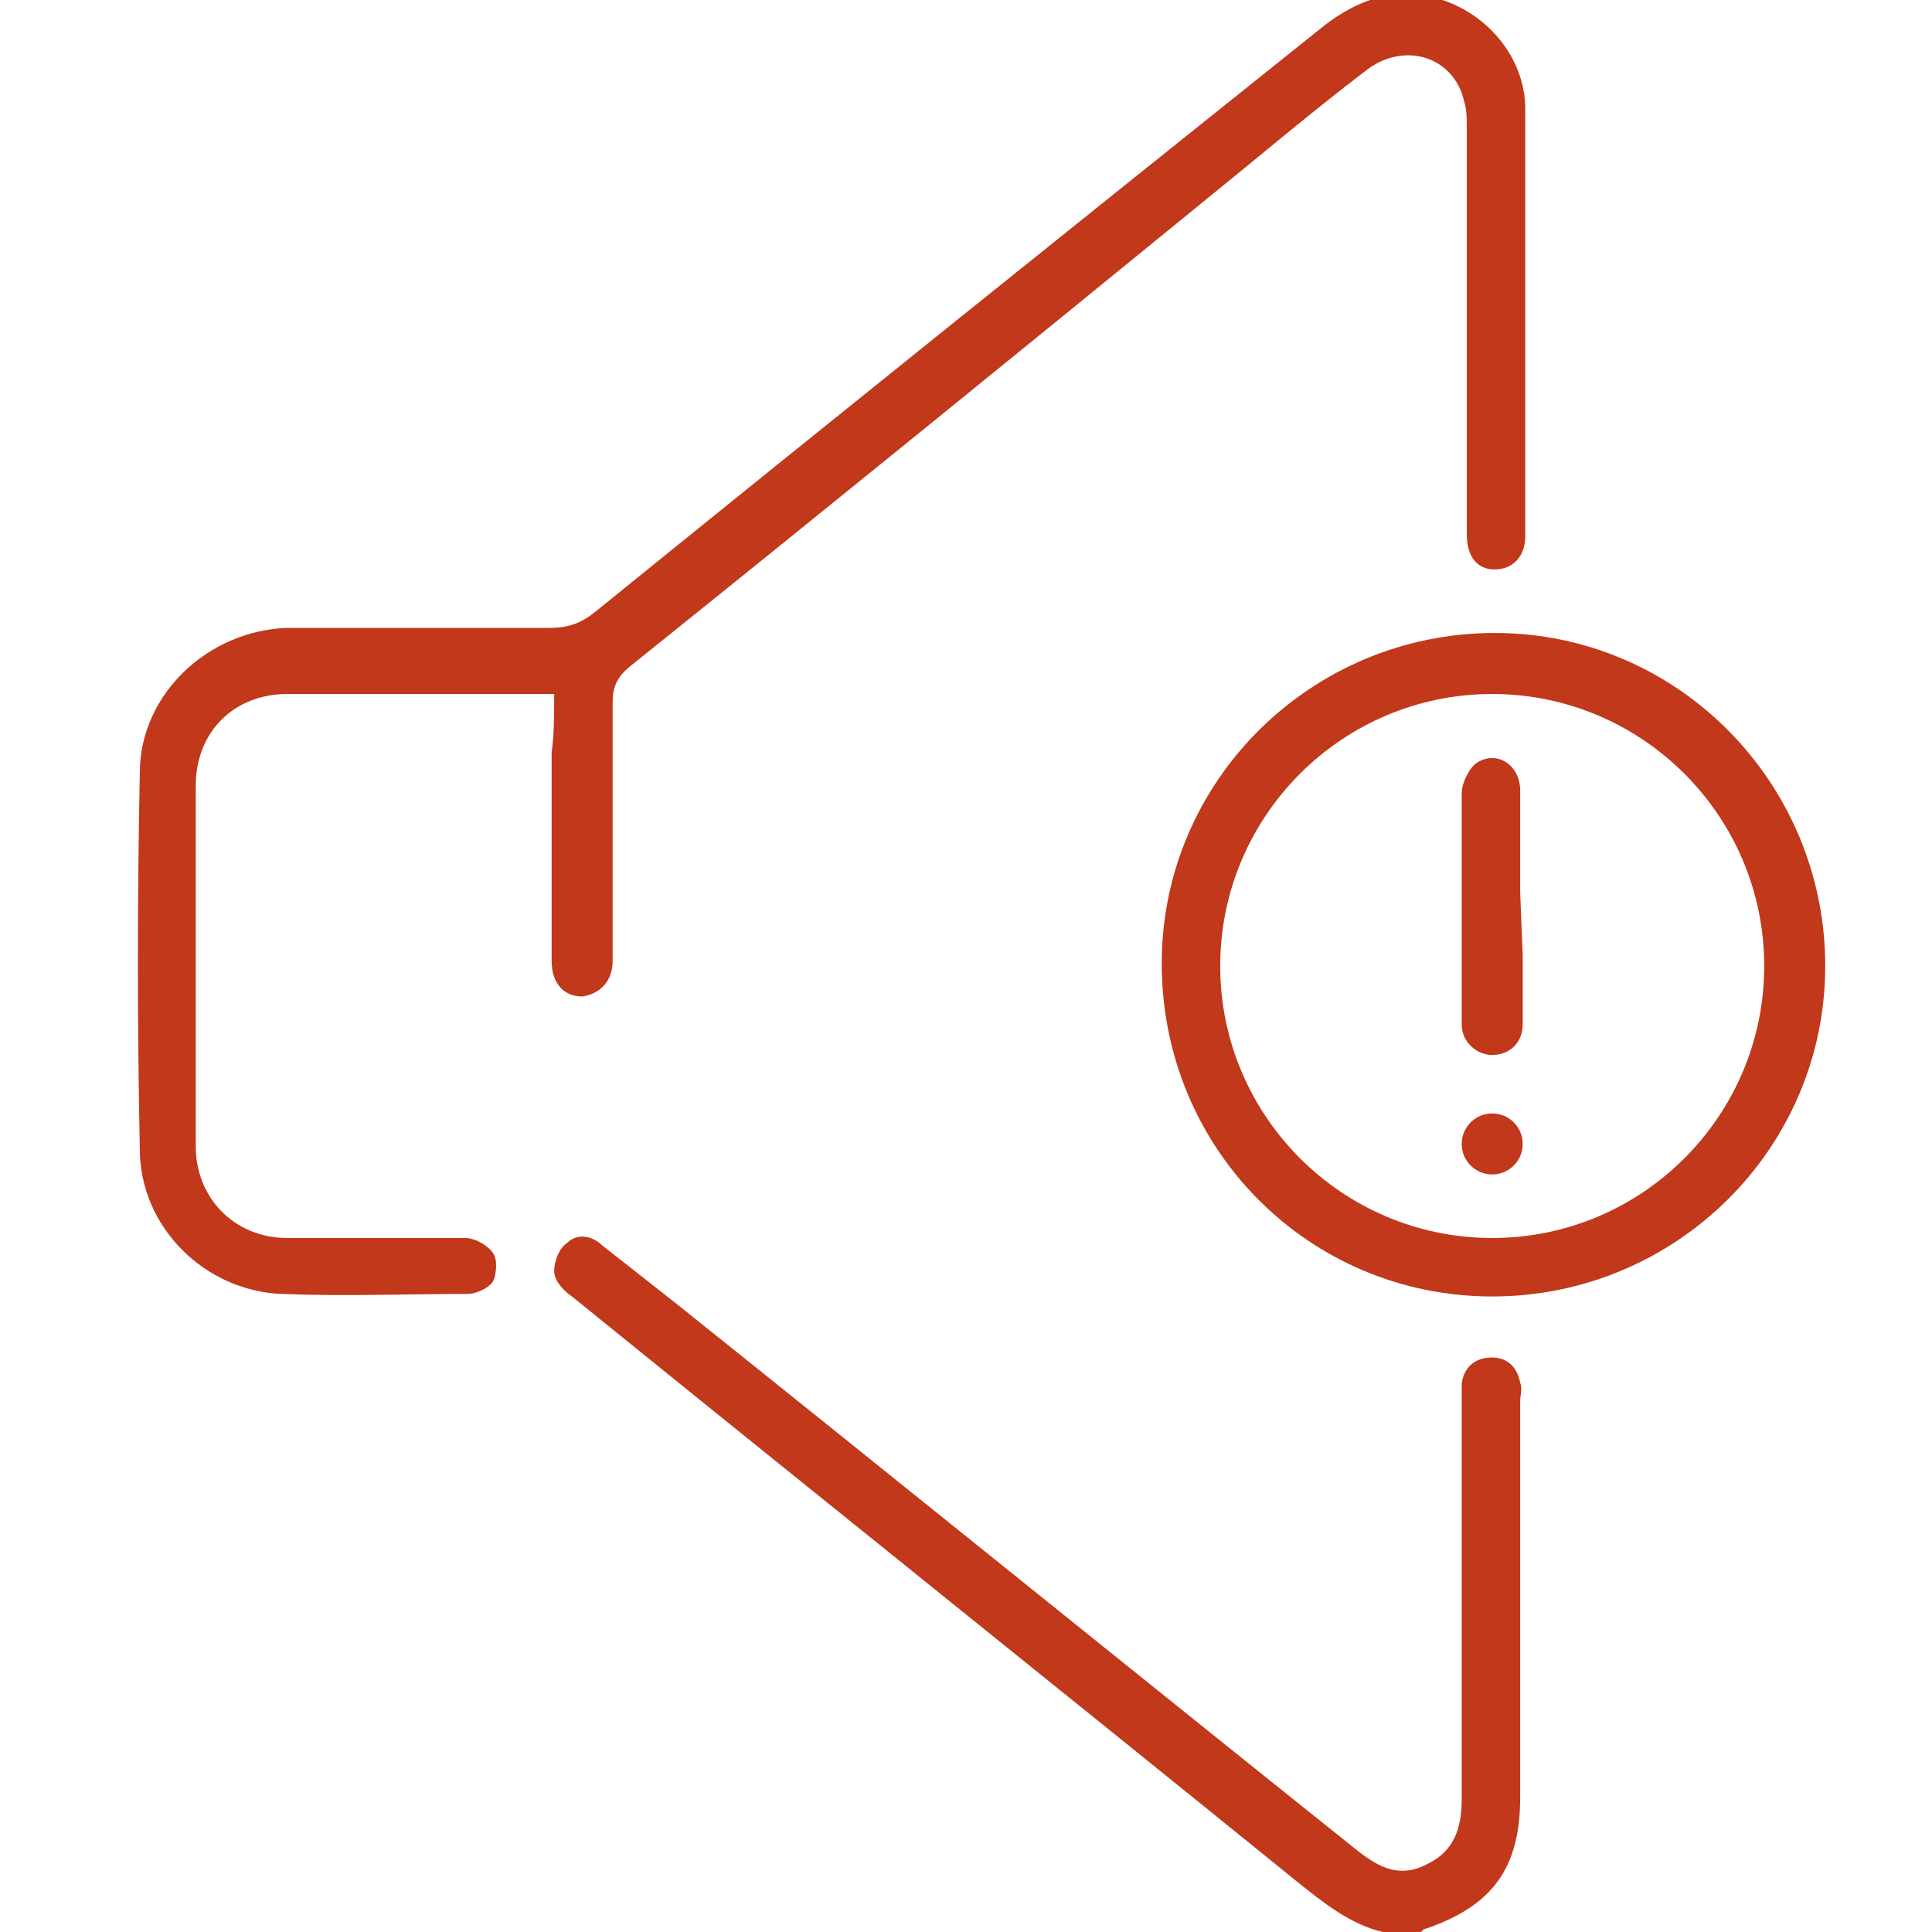 <?xml version="1.0" encoding="UTF-8"?> <!-- Generator: Adobe Illustrator 27.2.0, SVG Export Plug-In . SVG Version: 6.00 Build 0) --> <svg xmlns="http://www.w3.org/2000/svg" xmlns:xlink="http://www.w3.org/1999/xlink" id="Слой_2" x="0px" y="0px" viewBox="0 0 76 76" style="enable-background:new 0 0 76 76;" xml:space="preserve"> <style type="text/css"> .st0{fill:#C1381A;} </style> <g> <path class="st0" d="M54.4,76c-1.3-0.3-2.4-1.2-3.4-2C41.5,66.3,32,58.7,22.5,51c-0.3-0.2-0.7-0.6-0.7-1c0-0.4,0.2-0.9,0.5-1.1 c0.4-0.4,1-0.3,1.4,0.1c0.9,0.7,1.9,1.5,2.8,2.2c9,7.2,17.9,14.4,26.9,21.6c0.9,0.7,1.7,1.1,2.8,0.5c1-0.5,1.3-1.4,1.3-2.5 c0-5.2,0-10.4,0-15.7c0-0.2,0-0.5,0-0.7c0.1-0.6,0.5-1,1.2-1c0.6,0,1,0.4,1.1,1c0.1,0.2,0,0.5,0,0.7c0,5.2,0,10.4,0,15.6 c0,2.8-1.1,4.3-3.8,5.2c0,0-0.1,0.1-0.1,0.1C55.5,76,55,76,54.4,76z"></path> <path class="st0" d="M21.8,27.3c-2,0-3.8,0-5.7,0c-1.6,0-3.2,0-4.8,0c-2.1,0-3.6,1.5-3.6,3.6c0,4.7,0,9.5,0,14.2 c0,2,1.5,3.6,3.6,3.6c2.3,0,4.7,0,7,0c0.4,0,0.9,0.3,1.1,0.6c0.2,0.3,0.1,0.9,0,1.1c-0.2,0.3-0.7,0.5-1,0.5c-2.4,0-4.9,0.1-7.3,0 c-3-0.1-5.6-2.6-5.6-5.7c-0.1-4.9-0.1-9.8,0-14.8c0-3.1,2.7-5.6,5.8-5.7c3.4,0,6.9,0,10.3,0c0.8,0,1.3-0.2,1.9-0.7 c9.5-7.7,19.1-15.4,28.6-23c1.3-1,2.7-1.5,4.3-1.1c2,0.5,3.6,2.3,3.6,4.4c0,5.6,0,11.2,0,16.8c0,0.8-0.5,1.3-1.2,1.3 c-0.7,0-1.1-0.5-1.1-1.4c0-5.3,0-10.7,0-16c0-0.3,0-0.7-0.1-1c-0.4-1.8-2.4-2.4-3.9-1.2c-2.1,1.6-4.1,3.3-6.2,5 C39.9,14,32.4,20.1,24.8,26.2c-0.5,0.4-0.7,0.8-0.7,1.4c0,3.2,0,6.5,0,9.7c0,0.2,0,0.3,0,0.5c0,0.8-0.5,1.3-1.2,1.4 c-0.7,0-1.2-0.5-1.2-1.4c0-2.7,0-5.4,0-8.2C21.8,28.9,21.8,28.1,21.8,27.3z"></path> <path class="st0" d="M45.7,37.9c0-7.2,5.9-13,13.1-13c7.2,0,13,5.9,13,13.1c0,7.2-5.9,13-13.1,13C51.5,51,45.7,45.2,45.7,37.9z M58.7,27.3c-5.9,0-10.7,4.8-10.7,10.7c0,5.9,4.8,10.7,10.7,10.7c5.9,0,10.7-4.8,10.7-10.7C69.4,32.1,64.6,27.3,58.7,27.3z"></path> <path class="st0" d="M59.9,37.6c0,1.3,0,0.5,0,1.7c0,0.3,0,0.7,0,1c0,0.7-0.5,1.2-1.2,1.2c-0.6,0-1.2-0.5-1.2-1.2 c0-1.4,0-0.8,0-2.2c0-0.2,0-0.3,0-0.6l0-2.4c0-1.6,0-2.4,0-3.9c0-0.4,0.3-1,0.6-1.2c0.8-0.5,1.7,0.1,1.7,1.1c0,1.5,0,2.4,0,4 L59.9,37.6z"></path> <circle class="st0" cx="58.7" cy="45" r="1.2"></circle> </g> </svg> 